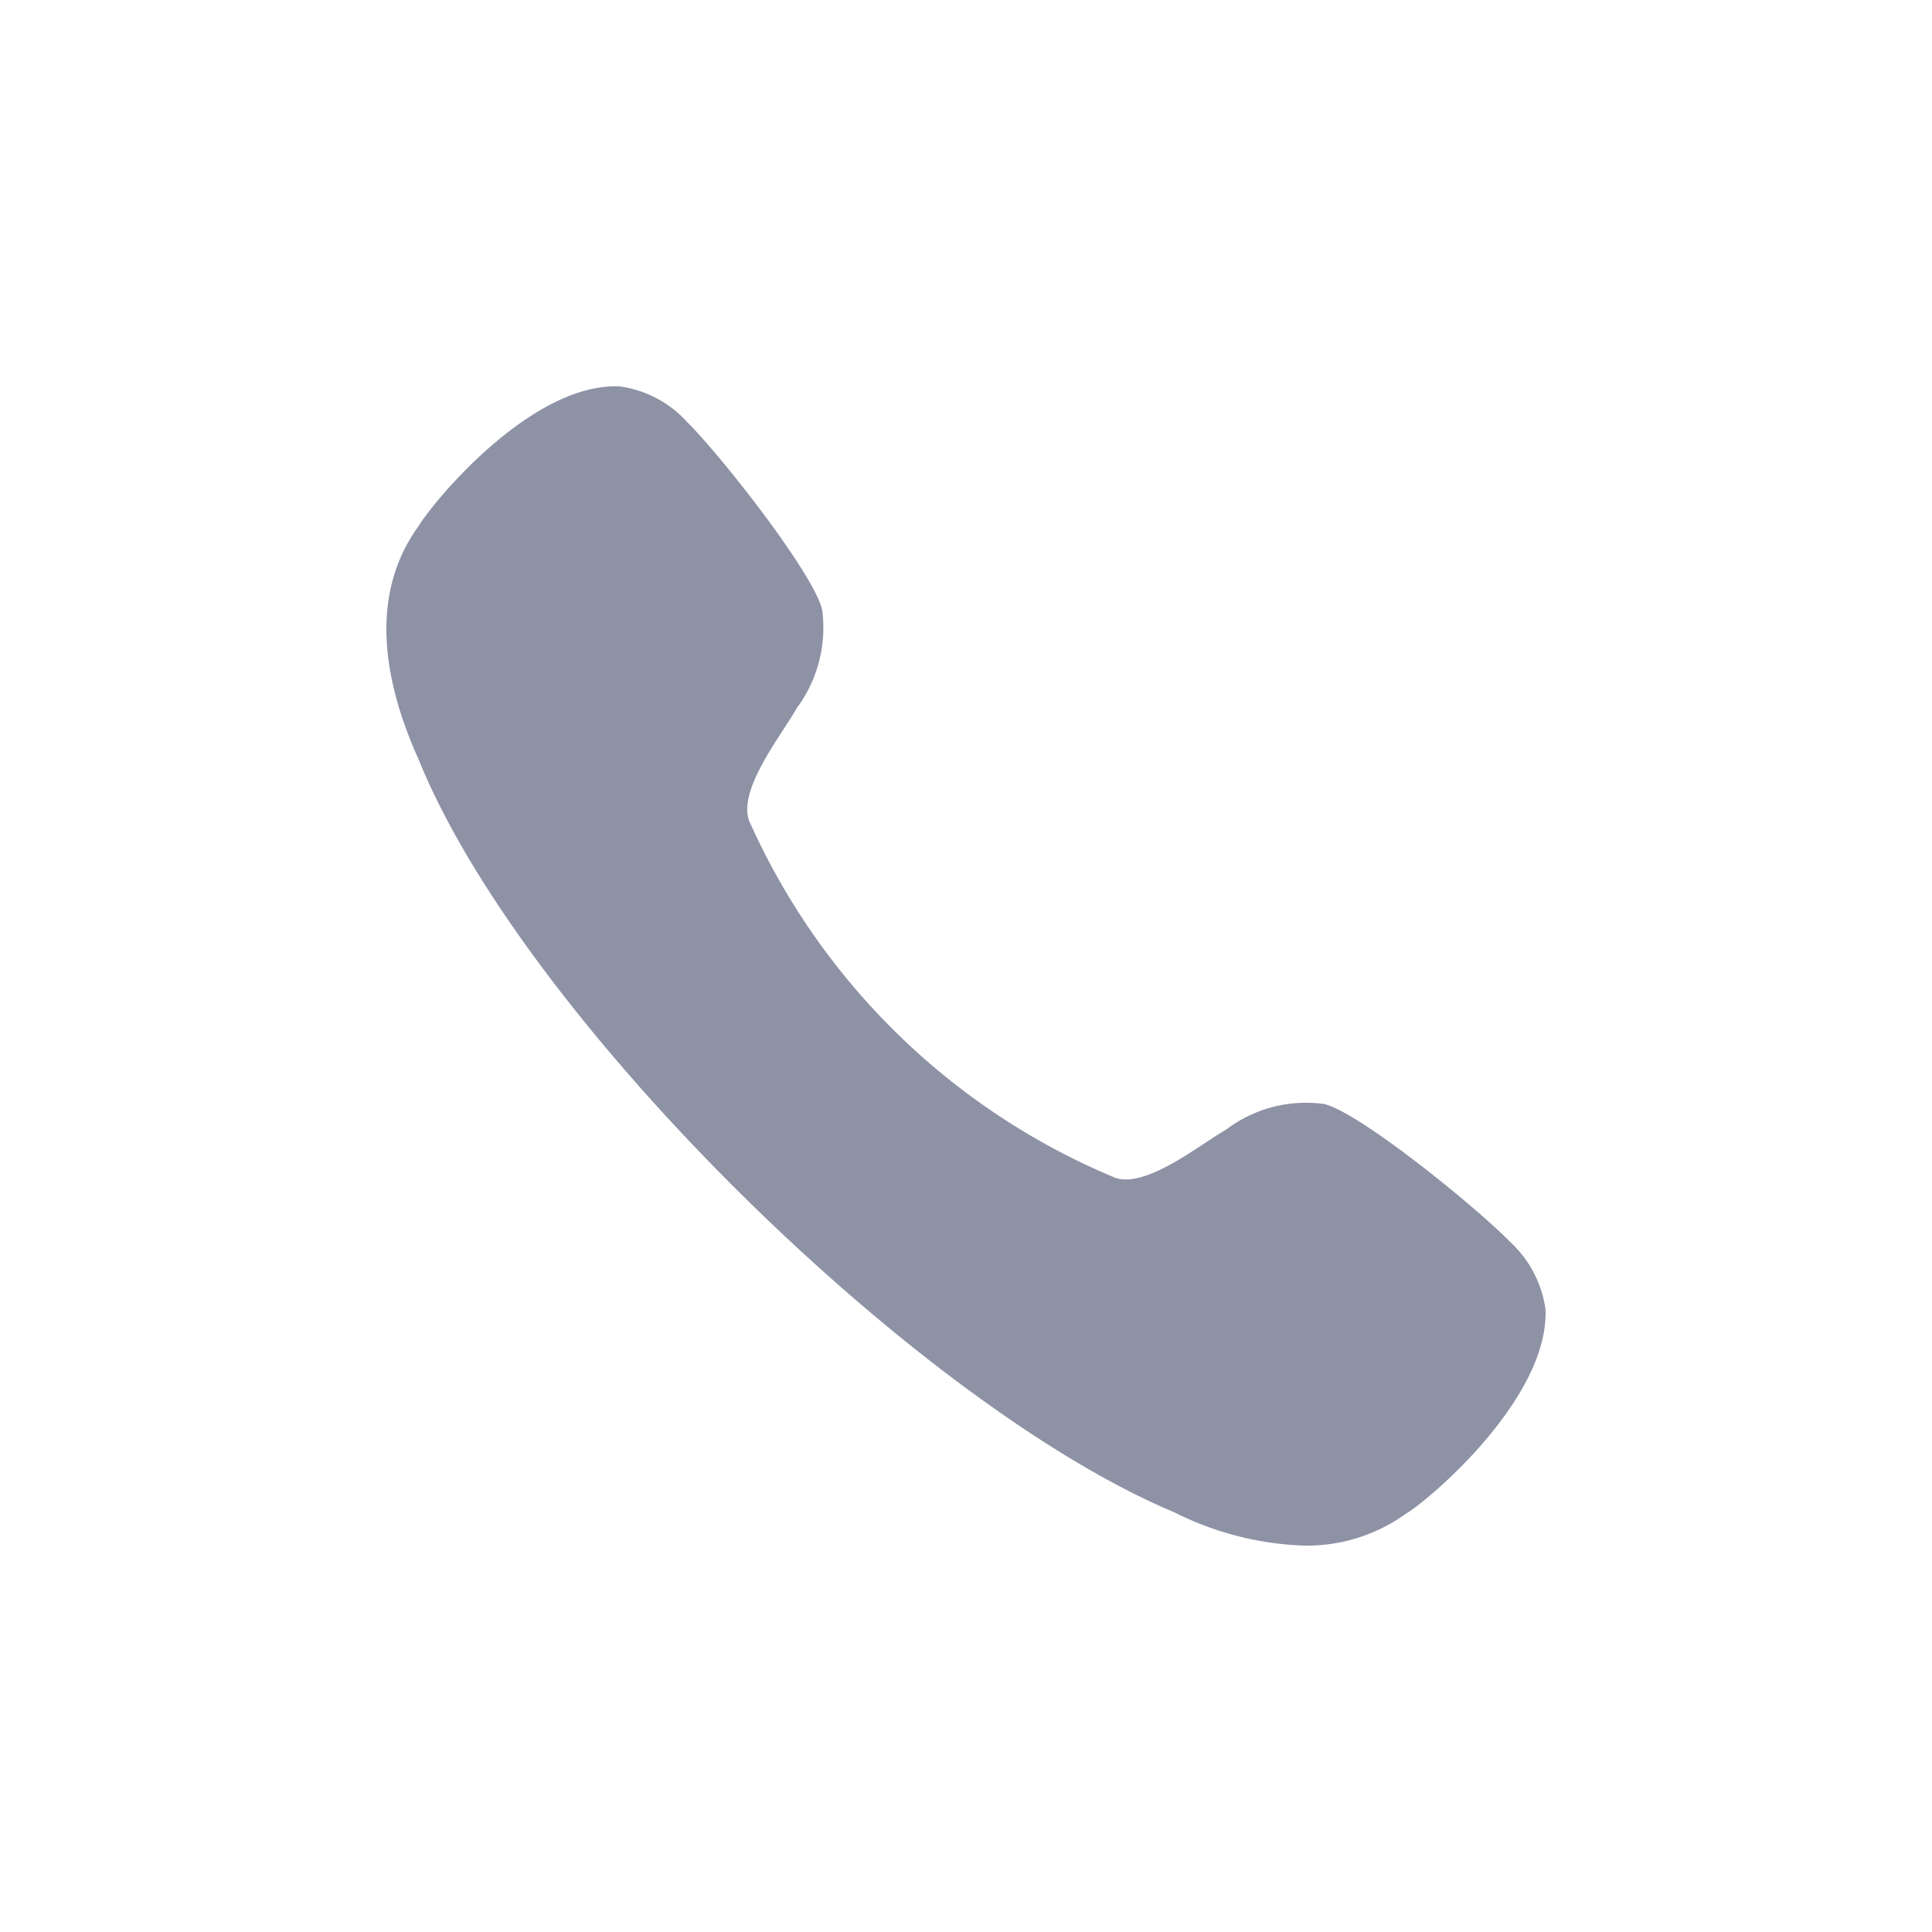<svg xmlns="http://www.w3.org/2000/svg" width="60" height="60" viewBox="0 0 60 60">
  <defs>
    <clipPath id="clip-path">
      <rect id="사각형_36914" data-name="사각형 36914" width="60" height="60" transform="translate(222 2497)" fill="#f1f3f8"/>
    </clipPath>
  </defs>
  <g id="마스크_그룹_102" data-name="마스크 그룹 102" transform="translate(-222 -2497)" clip-path="url(#clip-path)">
    <path id="Call" d="M29.1,22.283a4.1,4.1,0,0,0-3.012.791c-.867.505-2.517,1.843-3.462,1.5A21.477,21.477,0,0,1,11.263,13.486c-.347-.966.984-2.625,1.486-3.5a4.2,4.2,0,0,0,.786-3.033c-.227-1.095-3.157-4.824-4.194-5.844A3.442,3.442,0,0,0,7.239,0c-2.7-.116-5.72,3.49-6.25,4.352C-.337,6.194-.33,8.642,1.011,11.61c3.232,7.971,15.454,20,23.455,23.354A9.668,9.668,0,0,0,28.506,36a5.254,5.254,0,0,0,3.152-.988c.685-.395,4.439-3.563,4.34-6.338a3.494,3.494,0,0,0-1.094-2.1c-1.012-1.046-4.717-4.064-5.8-4.292" transform="translate(234 2509)" fill="#8d92a5"/>
  </g>
</svg>
